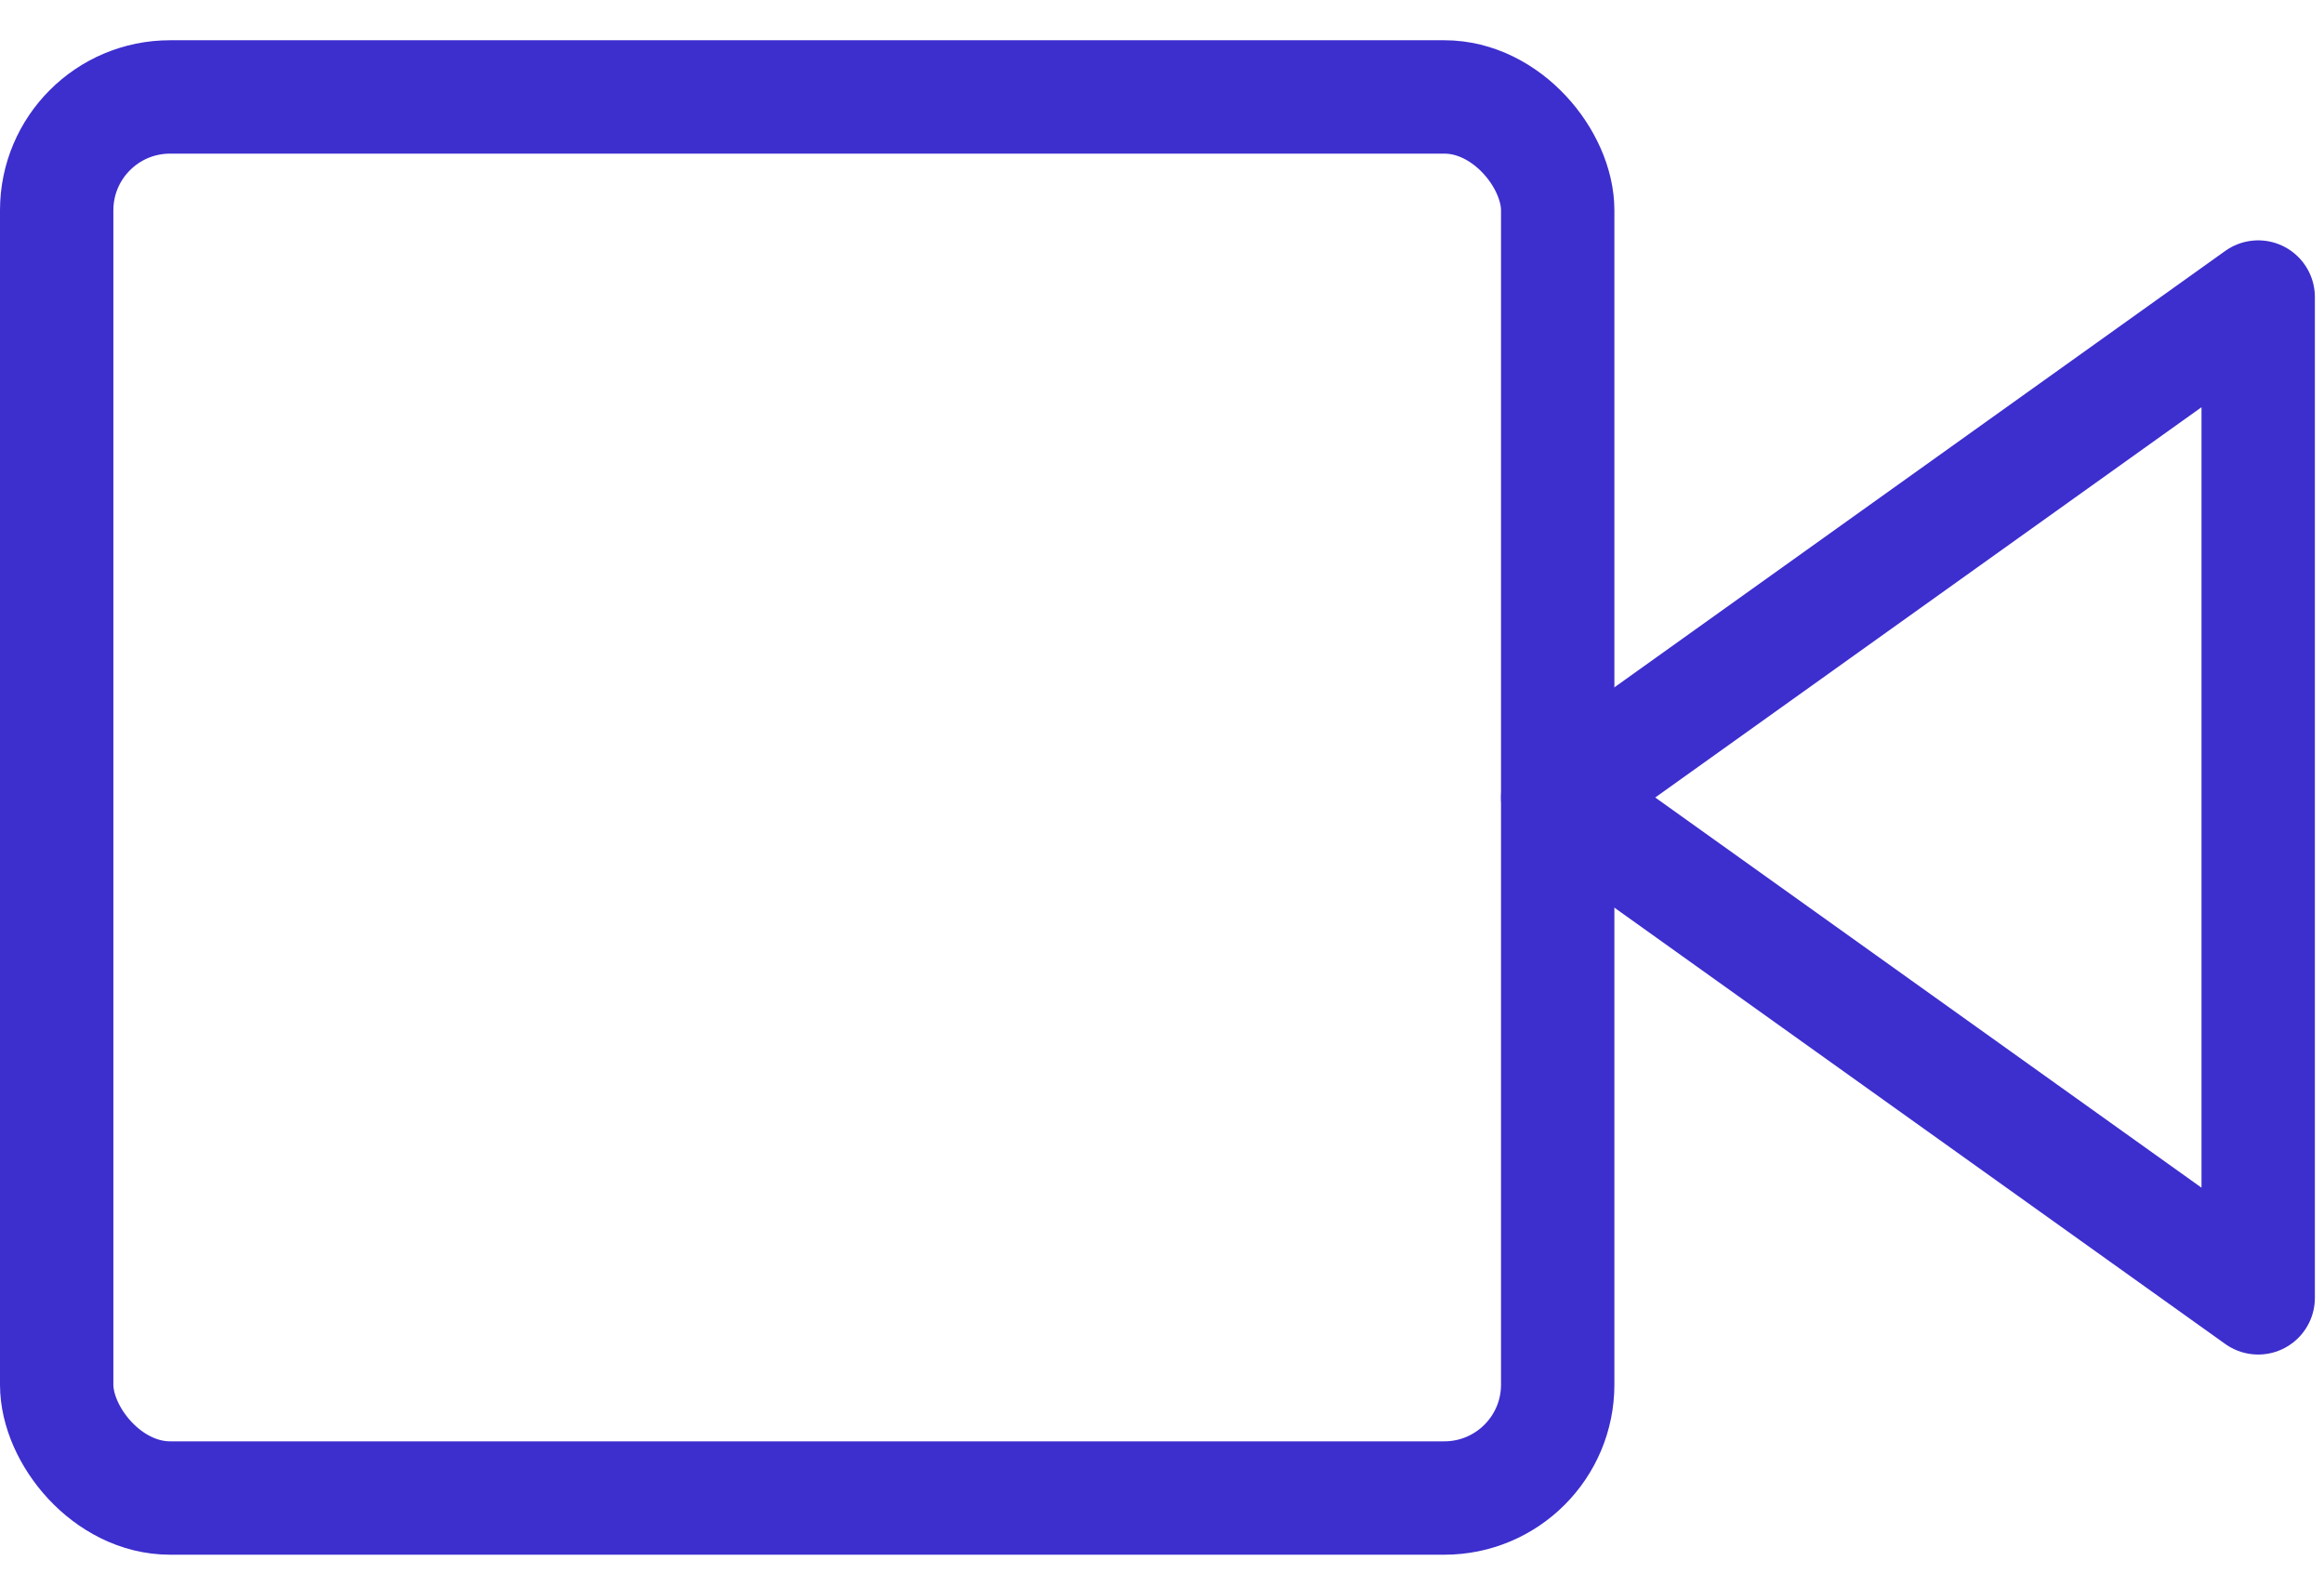 <svg width="41" height="28" viewBox="0 0 41 28" fill="none" xmlns="http://www.w3.org/2000/svg">
<path fill-rule="evenodd" clip-rule="evenodd" d="M39.839 5.24L27.481 14.068L39.839 22.894V5.24V5.24Z" stroke="#3D2ECE" stroke-width="2" stroke-linecap="round" stroke-linejoin="round"/>
<rect x="1" y="1.71" width="26.481" height="24.715" rx="2" stroke="#3D2ECE" stroke-width="2" stroke-linecap="round" stroke-linejoin="round"/>
</svg>
